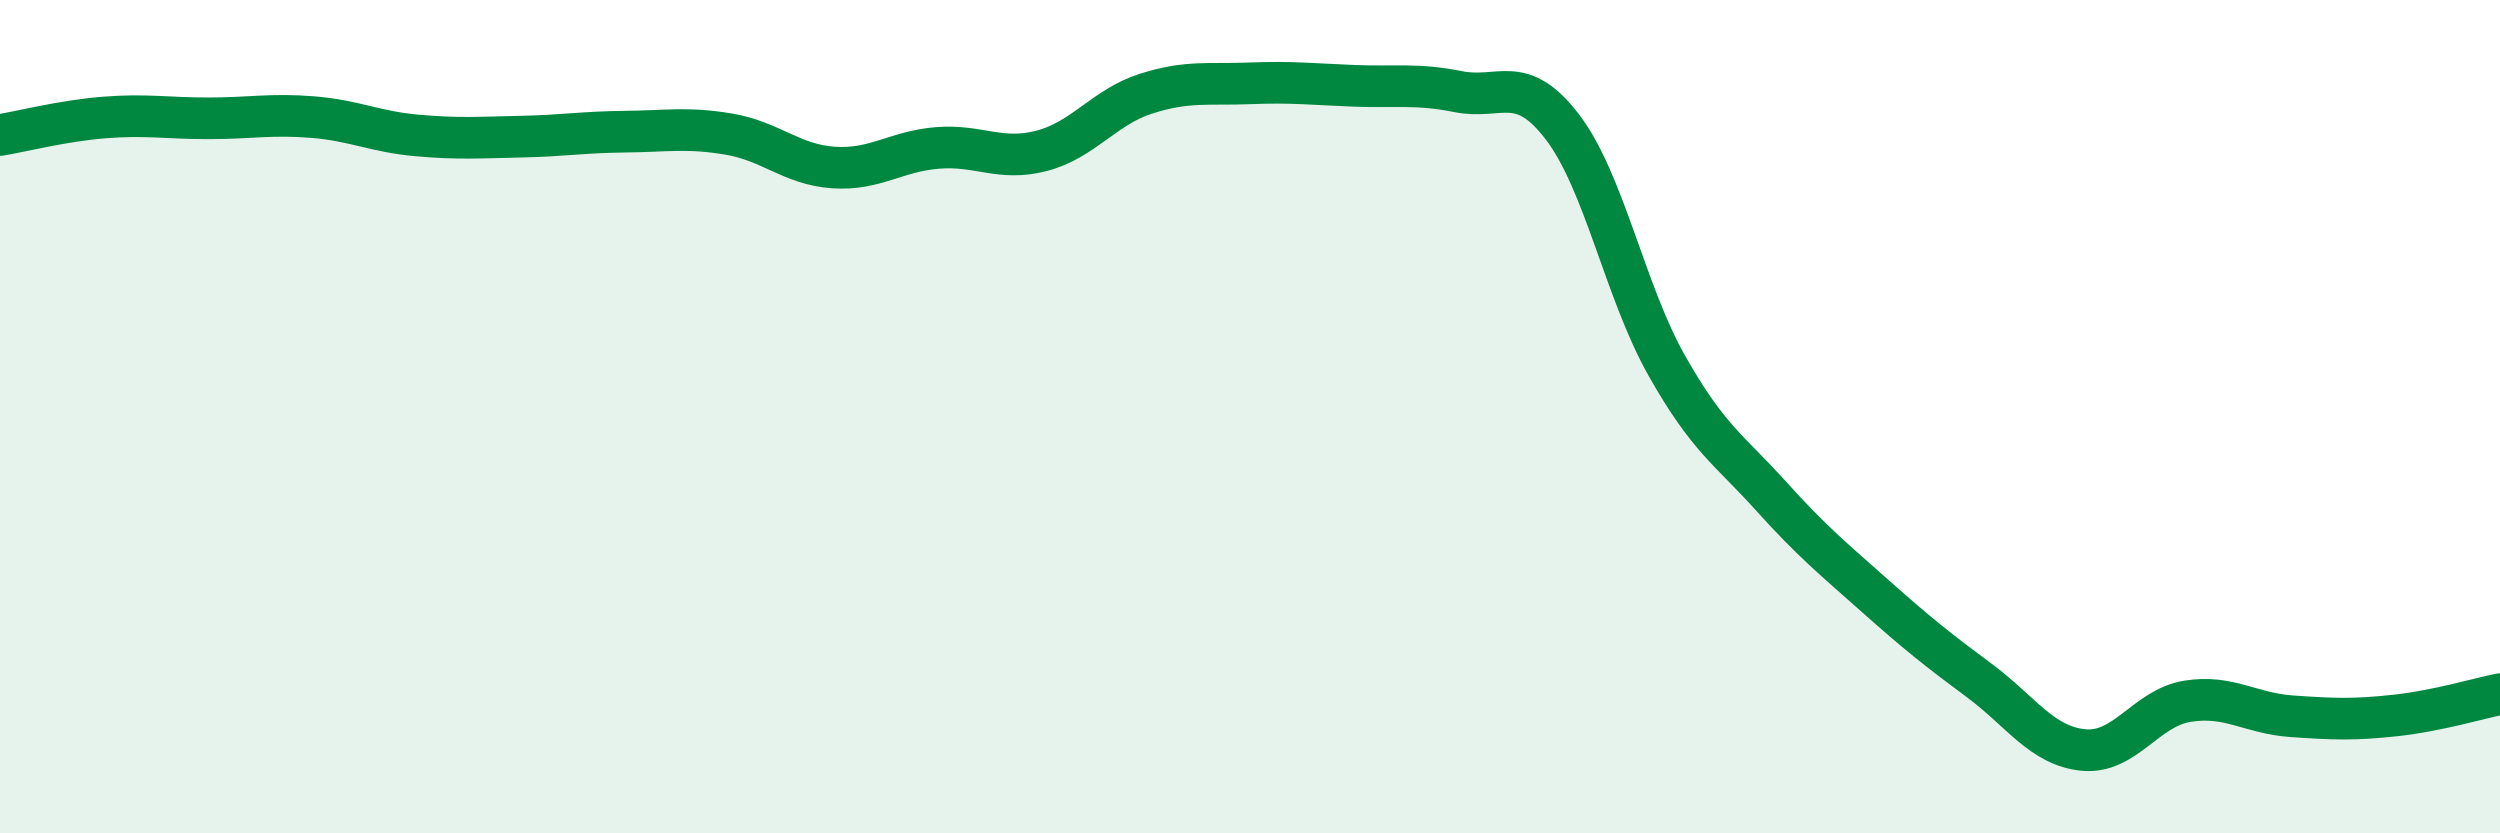 
    <svg width="60" height="20" viewBox="0 0 60 20" xmlns="http://www.w3.org/2000/svg">
      <path
        d="M 0,3.24 C 0.5,3.16 1.5,2.9 2.5,2.82 C 3.5,2.74 4,2.84 5,2.84 C 6,2.84 6.5,2.73 7.5,2.81 C 8.5,2.89 9,3.16 10,3.25 C 11,3.34 11.5,3.3 12.5,3.28 C 13.5,3.26 14,3.17 15,3.16 C 16,3.15 16.5,3.05 17.5,3.22 C 18.5,3.39 19,3.95 20,4.02 C 21,4.09 21.5,3.63 22.5,3.55 C 23.5,3.47 24,3.88 25,3.62 C 26,3.36 26.5,2.57 27.5,2.25 C 28.5,1.93 29,2.04 30,2 C 31,1.96 31.5,2.02 32.5,2.06 C 33.5,2.1 34,2 35,2.2 C 36,2.4 36.5,1.74 37.5,3.05 C 38.5,4.36 39,7 40,8.77 C 41,10.54 41.5,10.79 42.5,11.9 C 43.5,13.01 44,13.41 45,14.3 C 46,15.19 46.5,15.59 47.5,16.33 C 48.5,17.07 49,17.9 50,18 C 51,18.1 51.5,16.99 52.5,16.83 C 53.5,16.67 54,17.12 55,17.19 C 56,17.26 56.5,17.28 57.5,17.17 C 58.5,17.06 59.5,16.76 60,16.66L60 20L0 20Z"
        fill="#008740"
        opacity="0.1"
        stroke-linecap="round"
        stroke-linejoin="round"
      />
      <path
        d="M 0,3.24 C 0.5,3.16 1.5,2.9 2.5,2.82 C 3.5,2.74 4,2.84 5,2.84 C 6,2.84 6.5,2.73 7.5,2.81 C 8.5,2.89 9,3.16 10,3.25 C 11,3.34 11.5,3.3 12.5,3.28 C 13.5,3.26 14,3.17 15,3.16 C 16,3.15 16.5,3.05 17.5,3.22 C 18.5,3.39 19,3.95 20,4.02 C 21,4.09 21.5,3.63 22.5,3.55 C 23.5,3.47 24,3.88 25,3.62 C 26,3.36 26.5,2.57 27.5,2.25 C 28.5,1.93 29,2.04 30,2 C 31,1.96 31.5,2.02 32.5,2.06 C 33.5,2.1 34,2 35,2.2 C 36,2.4 36.5,1.74 37.5,3.05 C 38.5,4.36 39,7 40,8.77 C 41,10.54 41.5,10.79 42.5,11.9 C 43.5,13.01 44,13.41 45,14.3 C 46,15.19 46.5,15.59 47.5,16.33 C 48.5,17.07 49,17.9 50,18 C 51,18.1 51.5,16.99 52.5,16.83 C 53.5,16.67 54,17.12 55,17.19 C 56,17.26 56.5,17.28 57.5,17.17 C 58.5,17.06 59.5,16.76 60,16.66"
        stroke="#008740"
        stroke-width="1"
        fill="none"
        stroke-linecap="round"
        stroke-linejoin="round"
      />
    </svg>
  
